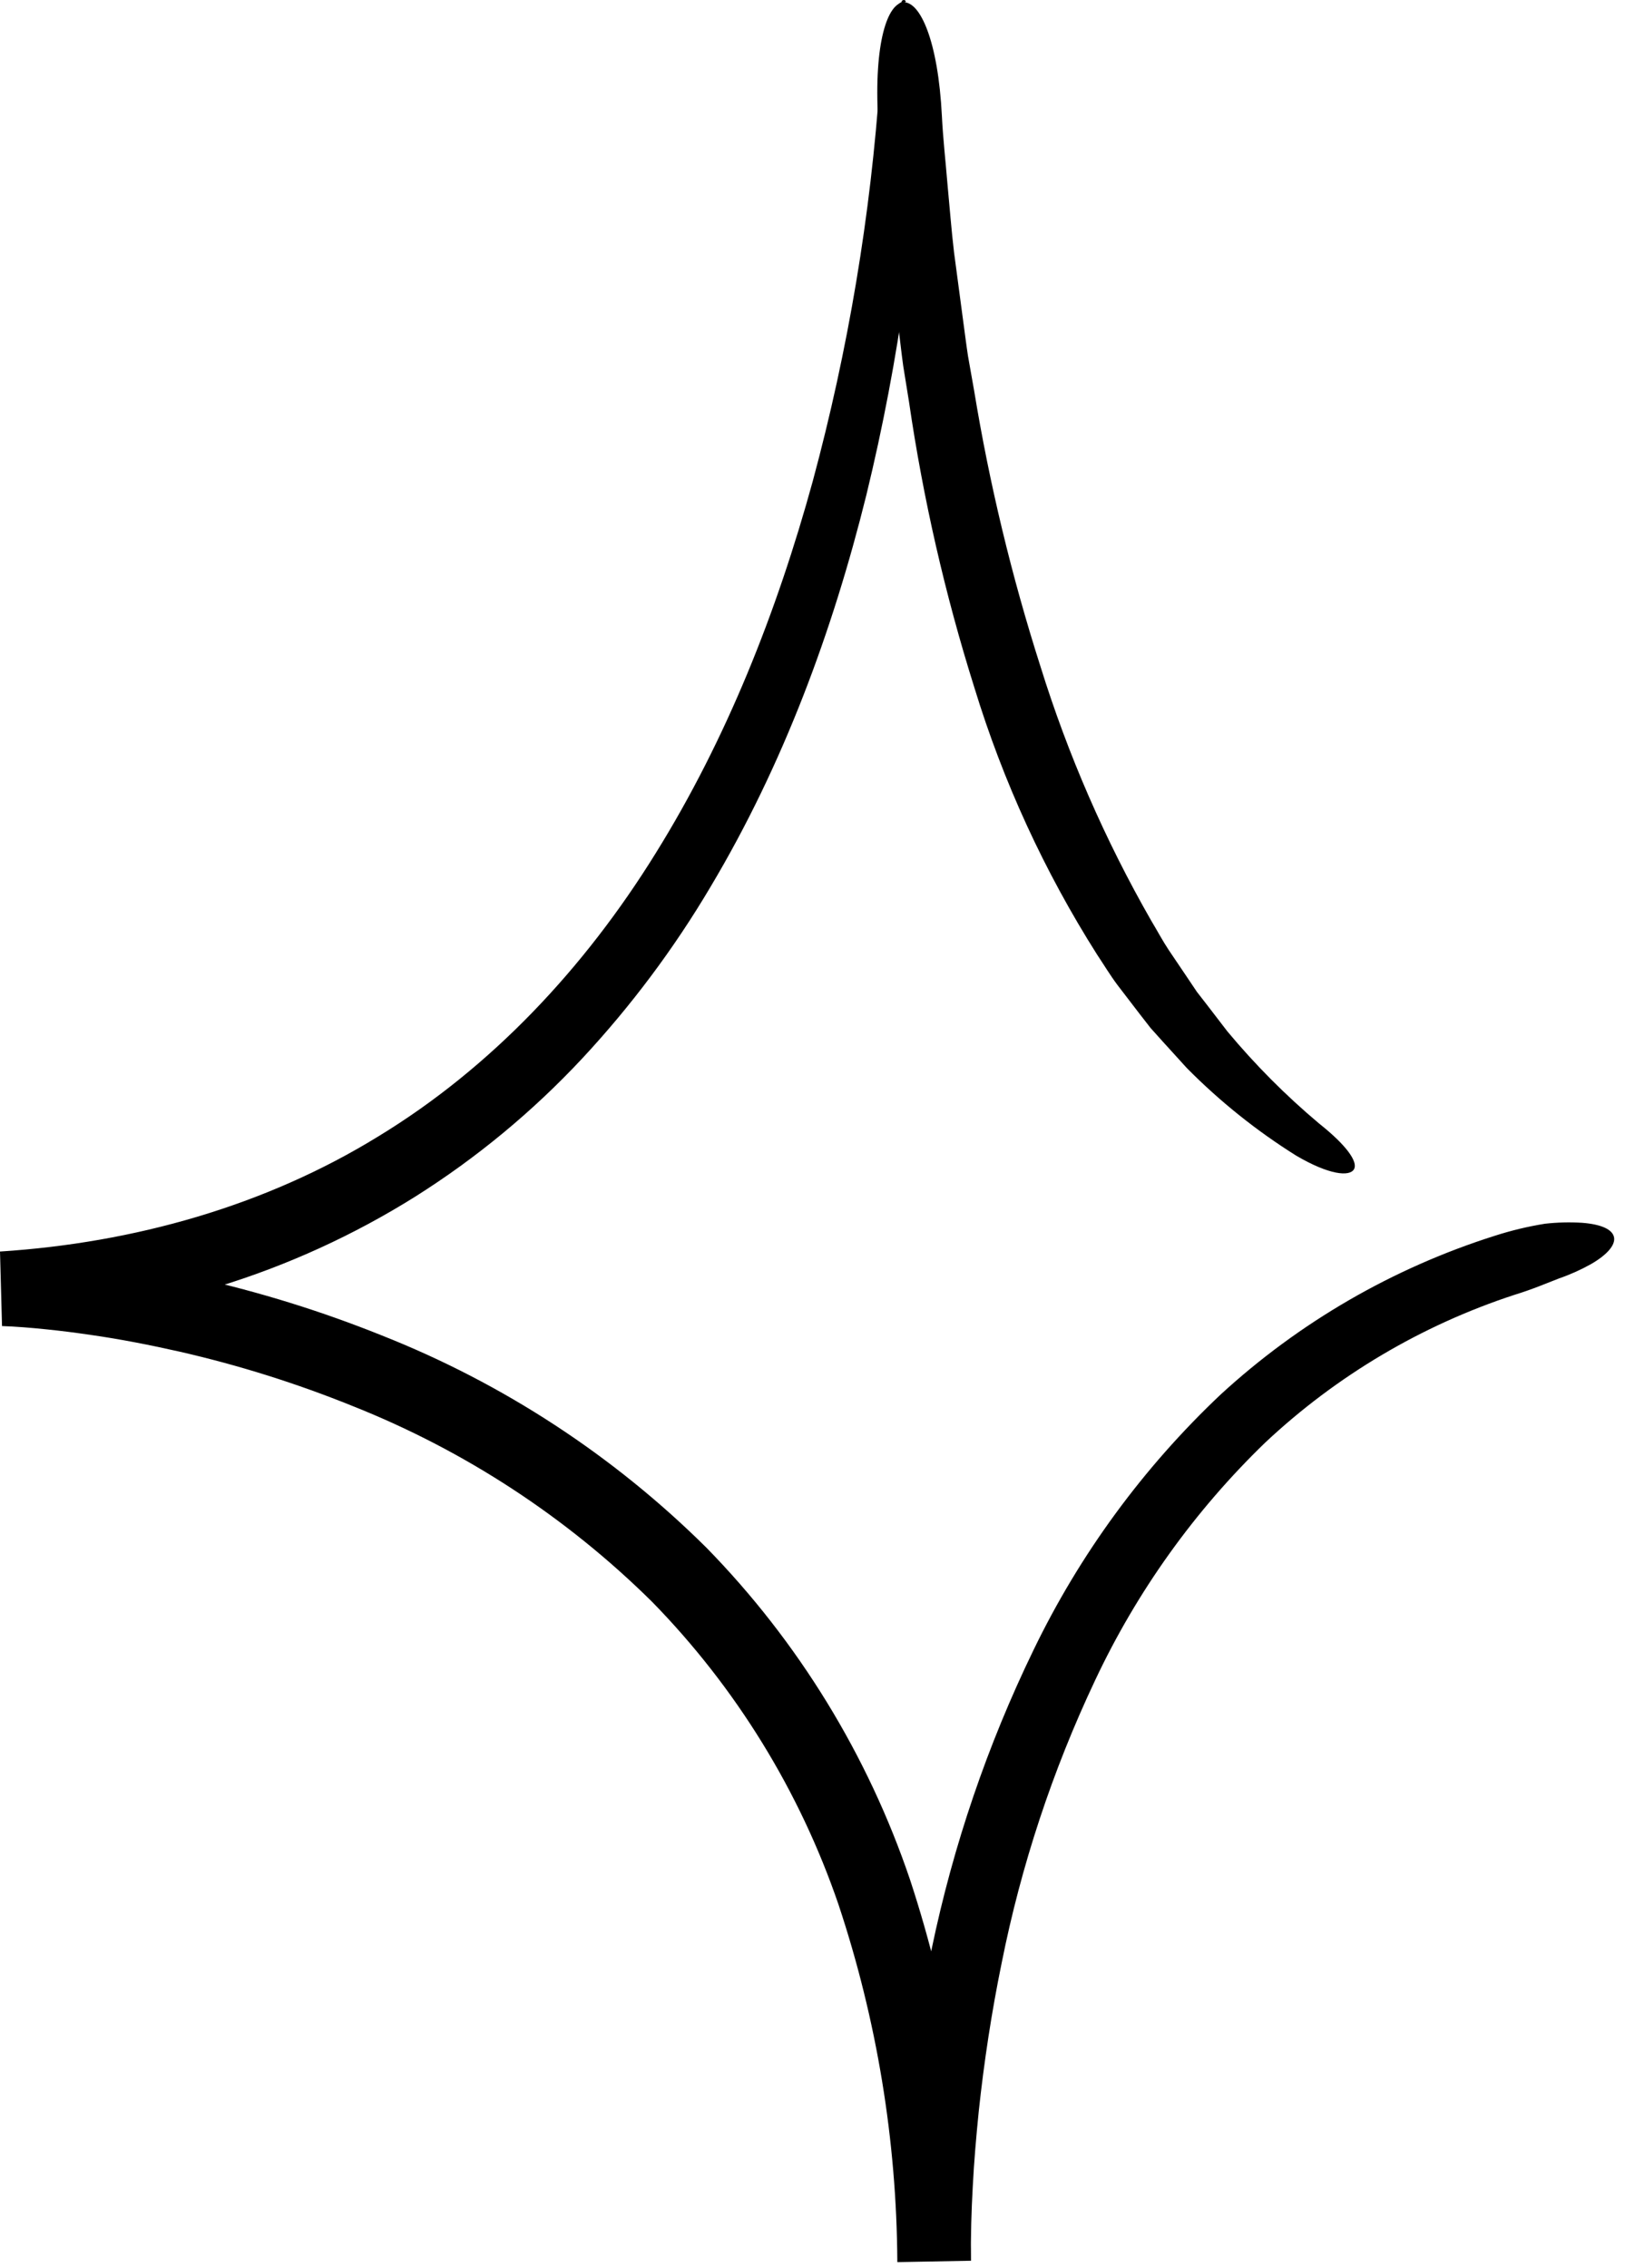 <?xml version="1.0" encoding="UTF-8"?> <svg xmlns="http://www.w3.org/2000/svg" width="124" height="173" viewBox="0 0 124 173" fill="none"><path d="M67.148 6.071C66.443 16.425 64.725 26.685 62.02 36.704C59.281 46.681 55.444 56.39 50.024 65.101C44.633 73.802 37.52 81.424 28.865 86.687C20.238 91.997 10.212 94.81 0 95.468L0.154 101.153C1.168 101.187 2.37 101.282 3.49 101.399C4.629 101.513 5.773 101.659 6.913 101.828C9.196 102.152 11.467 102.601 13.721 103.109C18.224 104.139 22.637 105.526 26.918 107.258C35.456 110.65 43.223 115.726 49.756 122.184C56.159 128.73 61.021 136.622 63.986 145.286C66.907 154.068 68.421 163.256 68.473 172.511L74.095 172.407C74.066 170.623 74.125 168.66 74.23 166.775C74.328 164.871 74.493 162.966 74.685 161.065C75.09 157.265 75.667 153.482 76.433 149.745C77.92 142.294 80.314 135.053 83.561 128.184C86.754 121.397 91.155 115.248 96.55 110.037C101.985 104.941 108.47 101.097 115.549 98.776C116.867 98.376 117.984 97.902 118.96 97.522C119.8 97.232 120.614 96.868 121.391 96.435C122.666 95.703 123.264 94.963 123.166 94.398C123.064 93.81 122.26 93.395 120.726 93.276C119.78 93.218 118.831 93.242 117.889 93.348C116.595 93.556 115.319 93.863 114.071 94.264C106.294 96.725 99.151 100.858 93.144 106.376C87.234 111.953 82.392 118.563 78.858 125.881C75.349 133.114 72.744 140.753 71.103 148.623C70.266 152.538 69.624 156.485 69.178 160.466C68.962 162.455 68.774 164.448 68.657 166.452C68.533 168.473 68.453 170.424 68.474 172.556L74.096 172.451C74.102 162.578 72.531 152.767 69.444 143.389C66.23 133.894 60.925 125.242 53.919 118.072C46.834 111.041 38.393 105.525 29.109 101.858C24.53 100.019 19.81 98.553 14.995 97.476C12.59 96.946 10.172 96.483 7.729 96.149C6.508 95.975 5.281 95.829 4.048 95.711C2.795 95.592 1.618 95.498 0.248 95.461L0.401 101.146C5.91 100.758 11.357 99.753 16.641 98.148C21.942 96.526 27.007 94.213 31.705 91.268C36.376 88.322 40.648 84.787 44.418 80.751C48.144 76.751 51.428 72.362 54.214 67.658C59.787 58.318 63.541 48.121 66.108 37.768C68.625 27.434 70.083 16.87 70.46 6.241C70.6 2.198 69.753 0.076 68.966 0.181C69.018 0.181 69.069 0.166 69.112 0.138C69.114 0.137 69.116 0.136 69.117 0.134C69.118 0.132 69.119 0.13 69.119 0.128C69.12 0.118 69.118 0.108 69.114 0.099C69.105 0.072 69.088 0.049 69.065 0.032C69.022 -0.03 68.842 0.009 68.833 0.061C68.813 0.091 68.797 0.125 68.788 0.16C68.785 0.164 68.782 0.168 68.778 0.171L68.741 0.187L68.668 0.23C68.556 0.306 68.458 0.401 68.379 0.51C68.146 0.851 67.969 1.227 67.854 1.623C67.447 3.074 67.21 4.566 67.148 6.071Z" fill="black"></path><path d="M100.657 85.703C98.12 83.572 95.777 81.22 93.656 78.673C93.143 78.006 92.628 77.335 92.112 76.663L91.332 75.659L90.618 74.595C90.141 73.887 89.662 73.177 89.181 72.465C88.706 71.75 88.301 70.98 87.853 70.239C84.328 64.091 81.488 57.573 79.385 50.804C77.191 43.939 75.503 36.921 74.335 29.809L73.867 27.167C73.731 26.285 73.624 25.399 73.502 24.518C73.267 22.754 73.033 21 72.801 19.255C72.594 17.507 72.464 15.758 72.298 14.029C72.156 12.296 71.96 10.582 71.875 8.872C71.289 -2.789 66.327 -2.752 67.008 9.203C67.106 10.943 67.308 12.695 67.449 14.462C67.614 16.229 67.735 18.011 67.93 19.8C68.148 21.589 68.366 23.387 68.586 25.196C68.699 26.1 68.796 27.008 68.923 27.915C69.069 28.82 69.215 29.727 69.362 30.637C70.439 38.024 72.106 45.314 74.347 52.435C76.543 59.62 79.695 66.476 83.718 72.82C84.236 73.593 84.71 74.388 85.266 75.13C85.831 75.866 86.393 76.6 86.954 77.332L87.8 78.419L88.722 79.445C89.338 80.123 89.952 80.798 90.563 81.471C93.08 84.015 95.883 86.26 98.917 88.158C101.43 89.633 102.998 89.773 103.323 89.185C103.632 88.63 102.766 87.376 100.657 85.703Z" fill="black"></path></svg> 